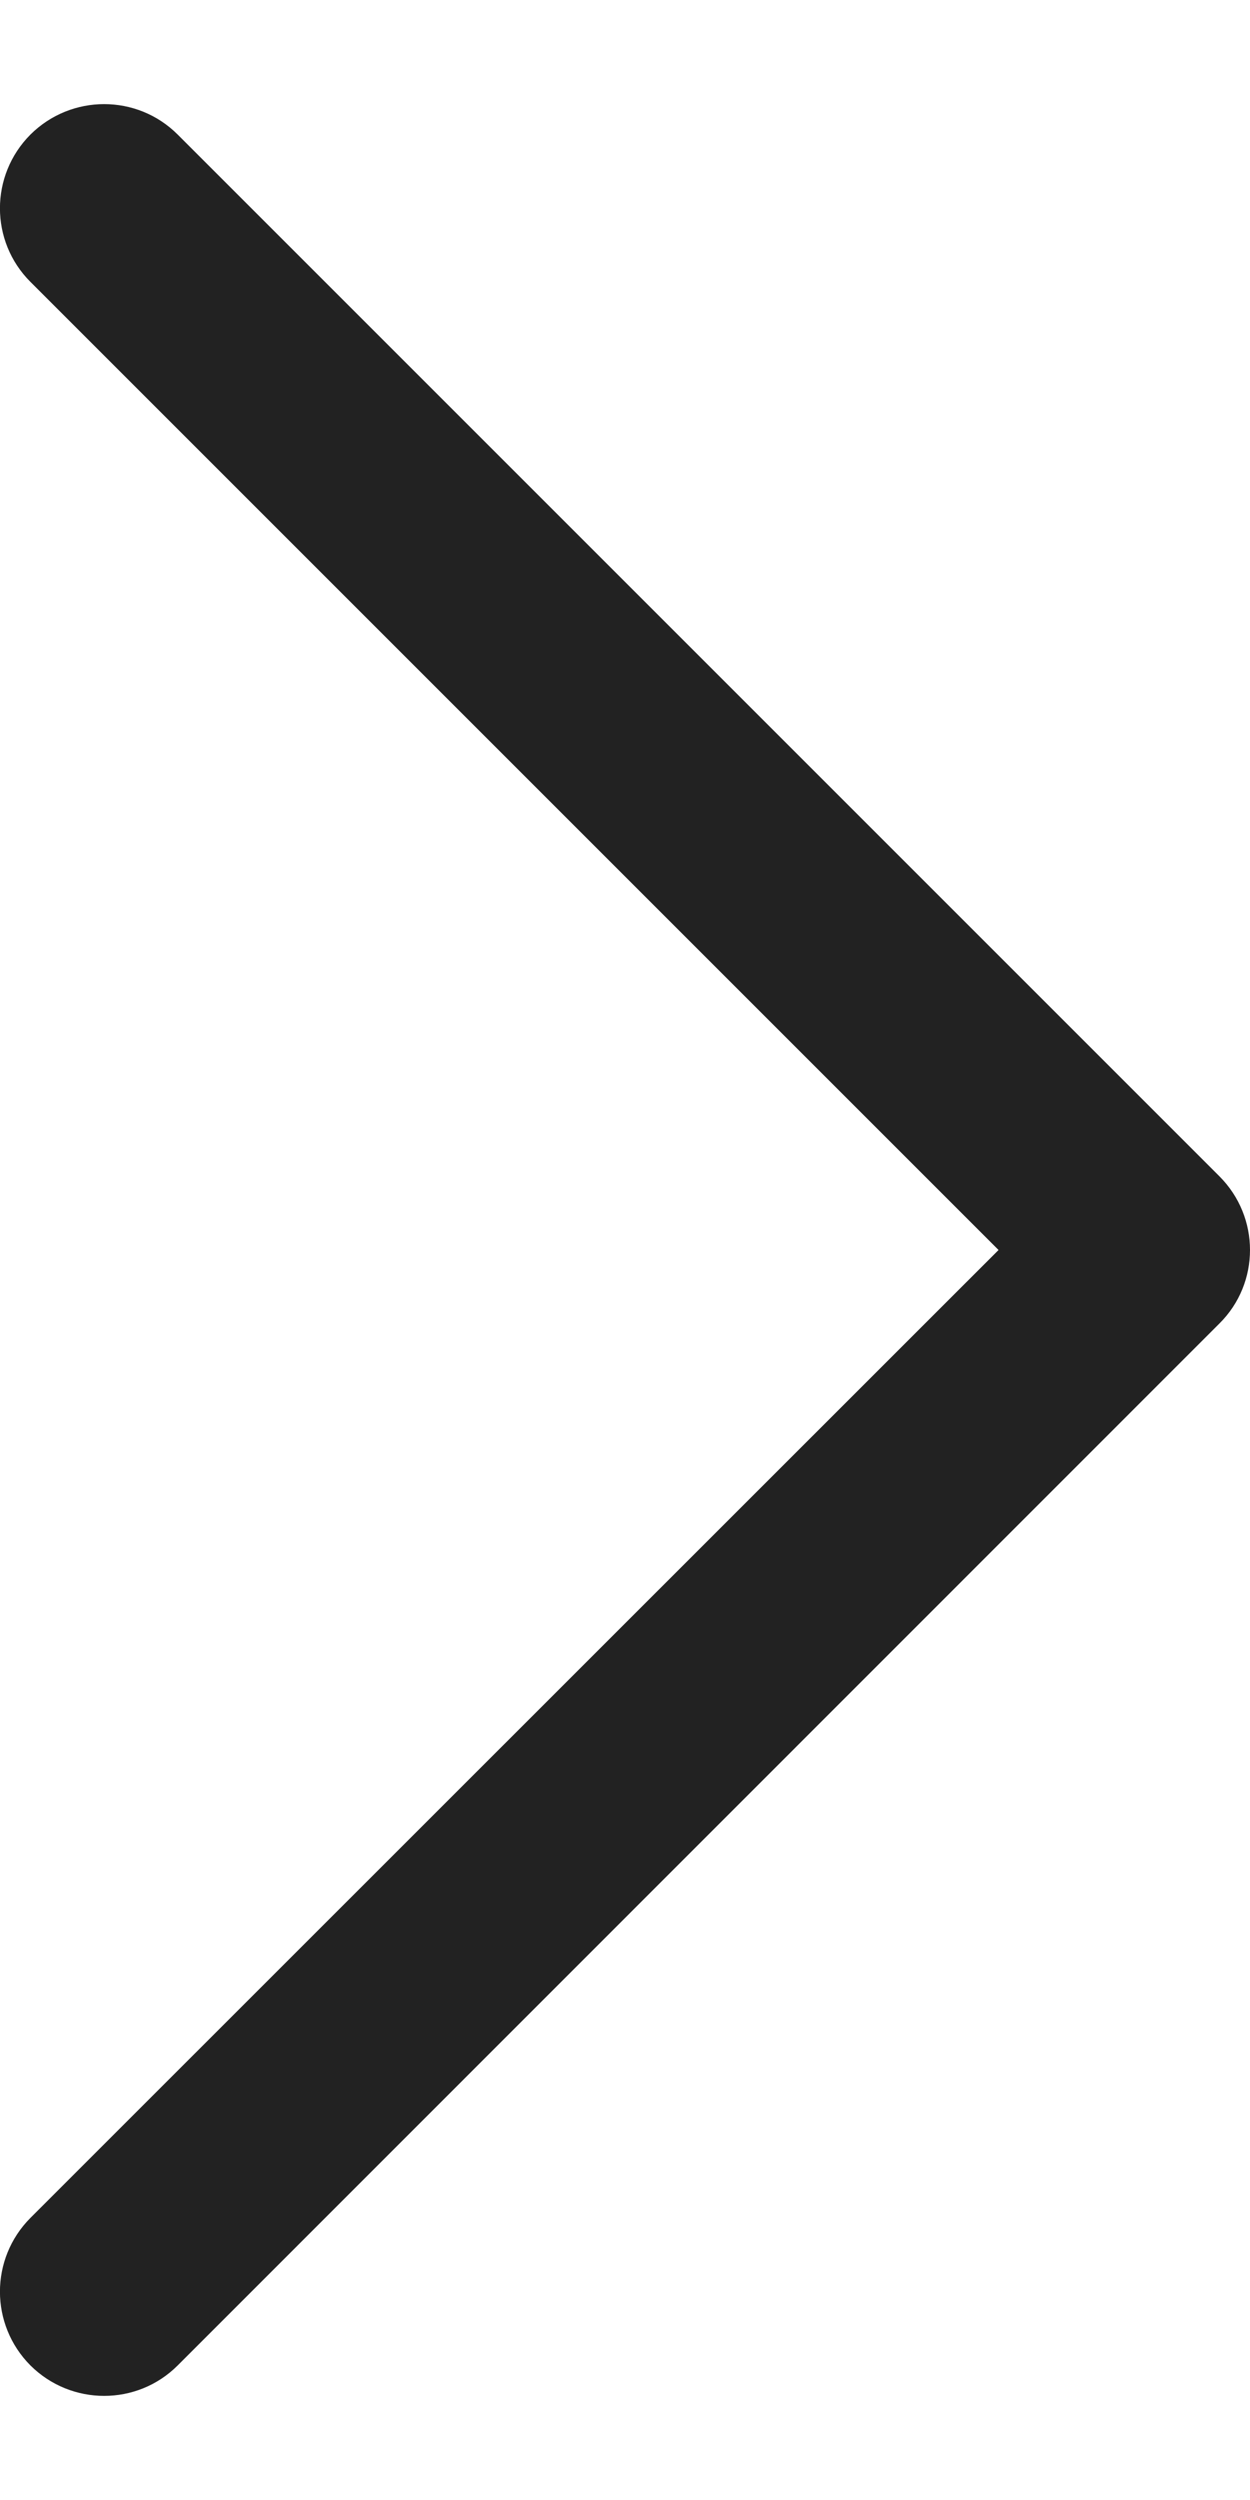 <svg width="6" height="12" viewBox="0 0 6 12" fill="none" xmlns="http://www.w3.org/2000/svg">
<path d="M6 6C6 6.128 5.951 6.256 5.853 6.353L0.853 11.354C0.658 11.549 0.342 11.549 0.146 11.354C-0.049 11.158 -0.049 10.842 0.146 10.646L4.793 6L0.146 1.353C-0.049 1.158 -0.049 0.842 0.146 0.646C0.342 0.451 0.658 0.451 0.853 0.646L5.853 5.646C5.951 5.744 6 5.872 6 6Z" fill="#222222"/>
</svg>
